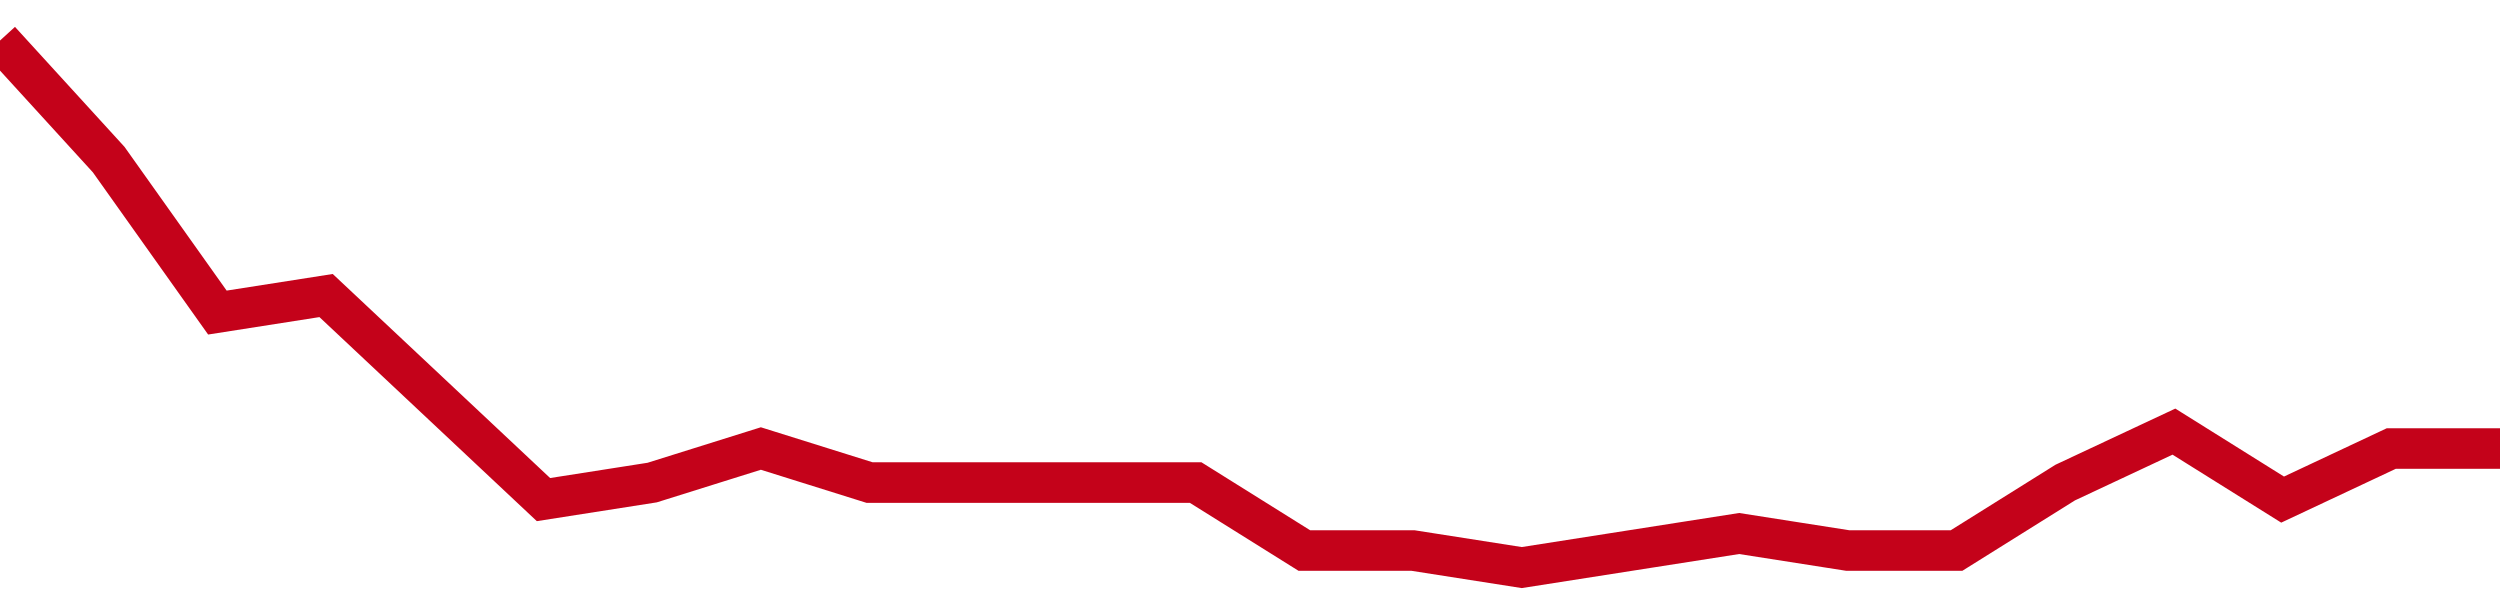 <!-- Generated with https://github.com/jxxe/sparkline/ --><svg viewBox="0 0 185 45" class="sparkline" xmlns="http://www.w3.org/2000/svg"><path class="sparkline--fill" d="M 0 3 L 0 3 L 8.043 11.81 L 16.087 23.13 L 24.13 21.87 L 32.174 29.42 L 40.217 36.97 L 48.261 35.71 L 56.304 33.19 L 64.348 35.71 L 72.391 35.71 L 80.435 35.71 L 88.478 35.71 L 96.522 40.74 L 104.565 40.74 L 112.609 42 L 120.652 40.74 L 128.696 39.48 L 136.739 40.74 L 144.783 40.74 L 152.826 35.71 L 160.87 31.94 L 168.913 36.97 L 176.957 33.19 L 185 33.19 V 45 L 0 45 Z" stroke="none" fill="none" ></path><path class="sparkline--line" d="M 0 3 L 0 3 L 8.043 11.81 L 16.087 23.13 L 24.13 21.87 L 32.174 29.42 L 40.217 36.97 L 48.261 35.71 L 56.304 33.19 L 64.348 35.71 L 72.391 35.71 L 80.435 35.71 L 88.478 35.71 L 96.522 40.74 L 104.565 40.74 L 112.609 42 L 120.652 40.74 L 128.696 39.48 L 136.739 40.74 L 144.783 40.74 L 152.826 35.71 L 160.87 31.94 L 168.913 36.97 L 176.957 33.19 L 185 33.19" fill="none" stroke-width="3" stroke="#C4021A" ></path></svg>